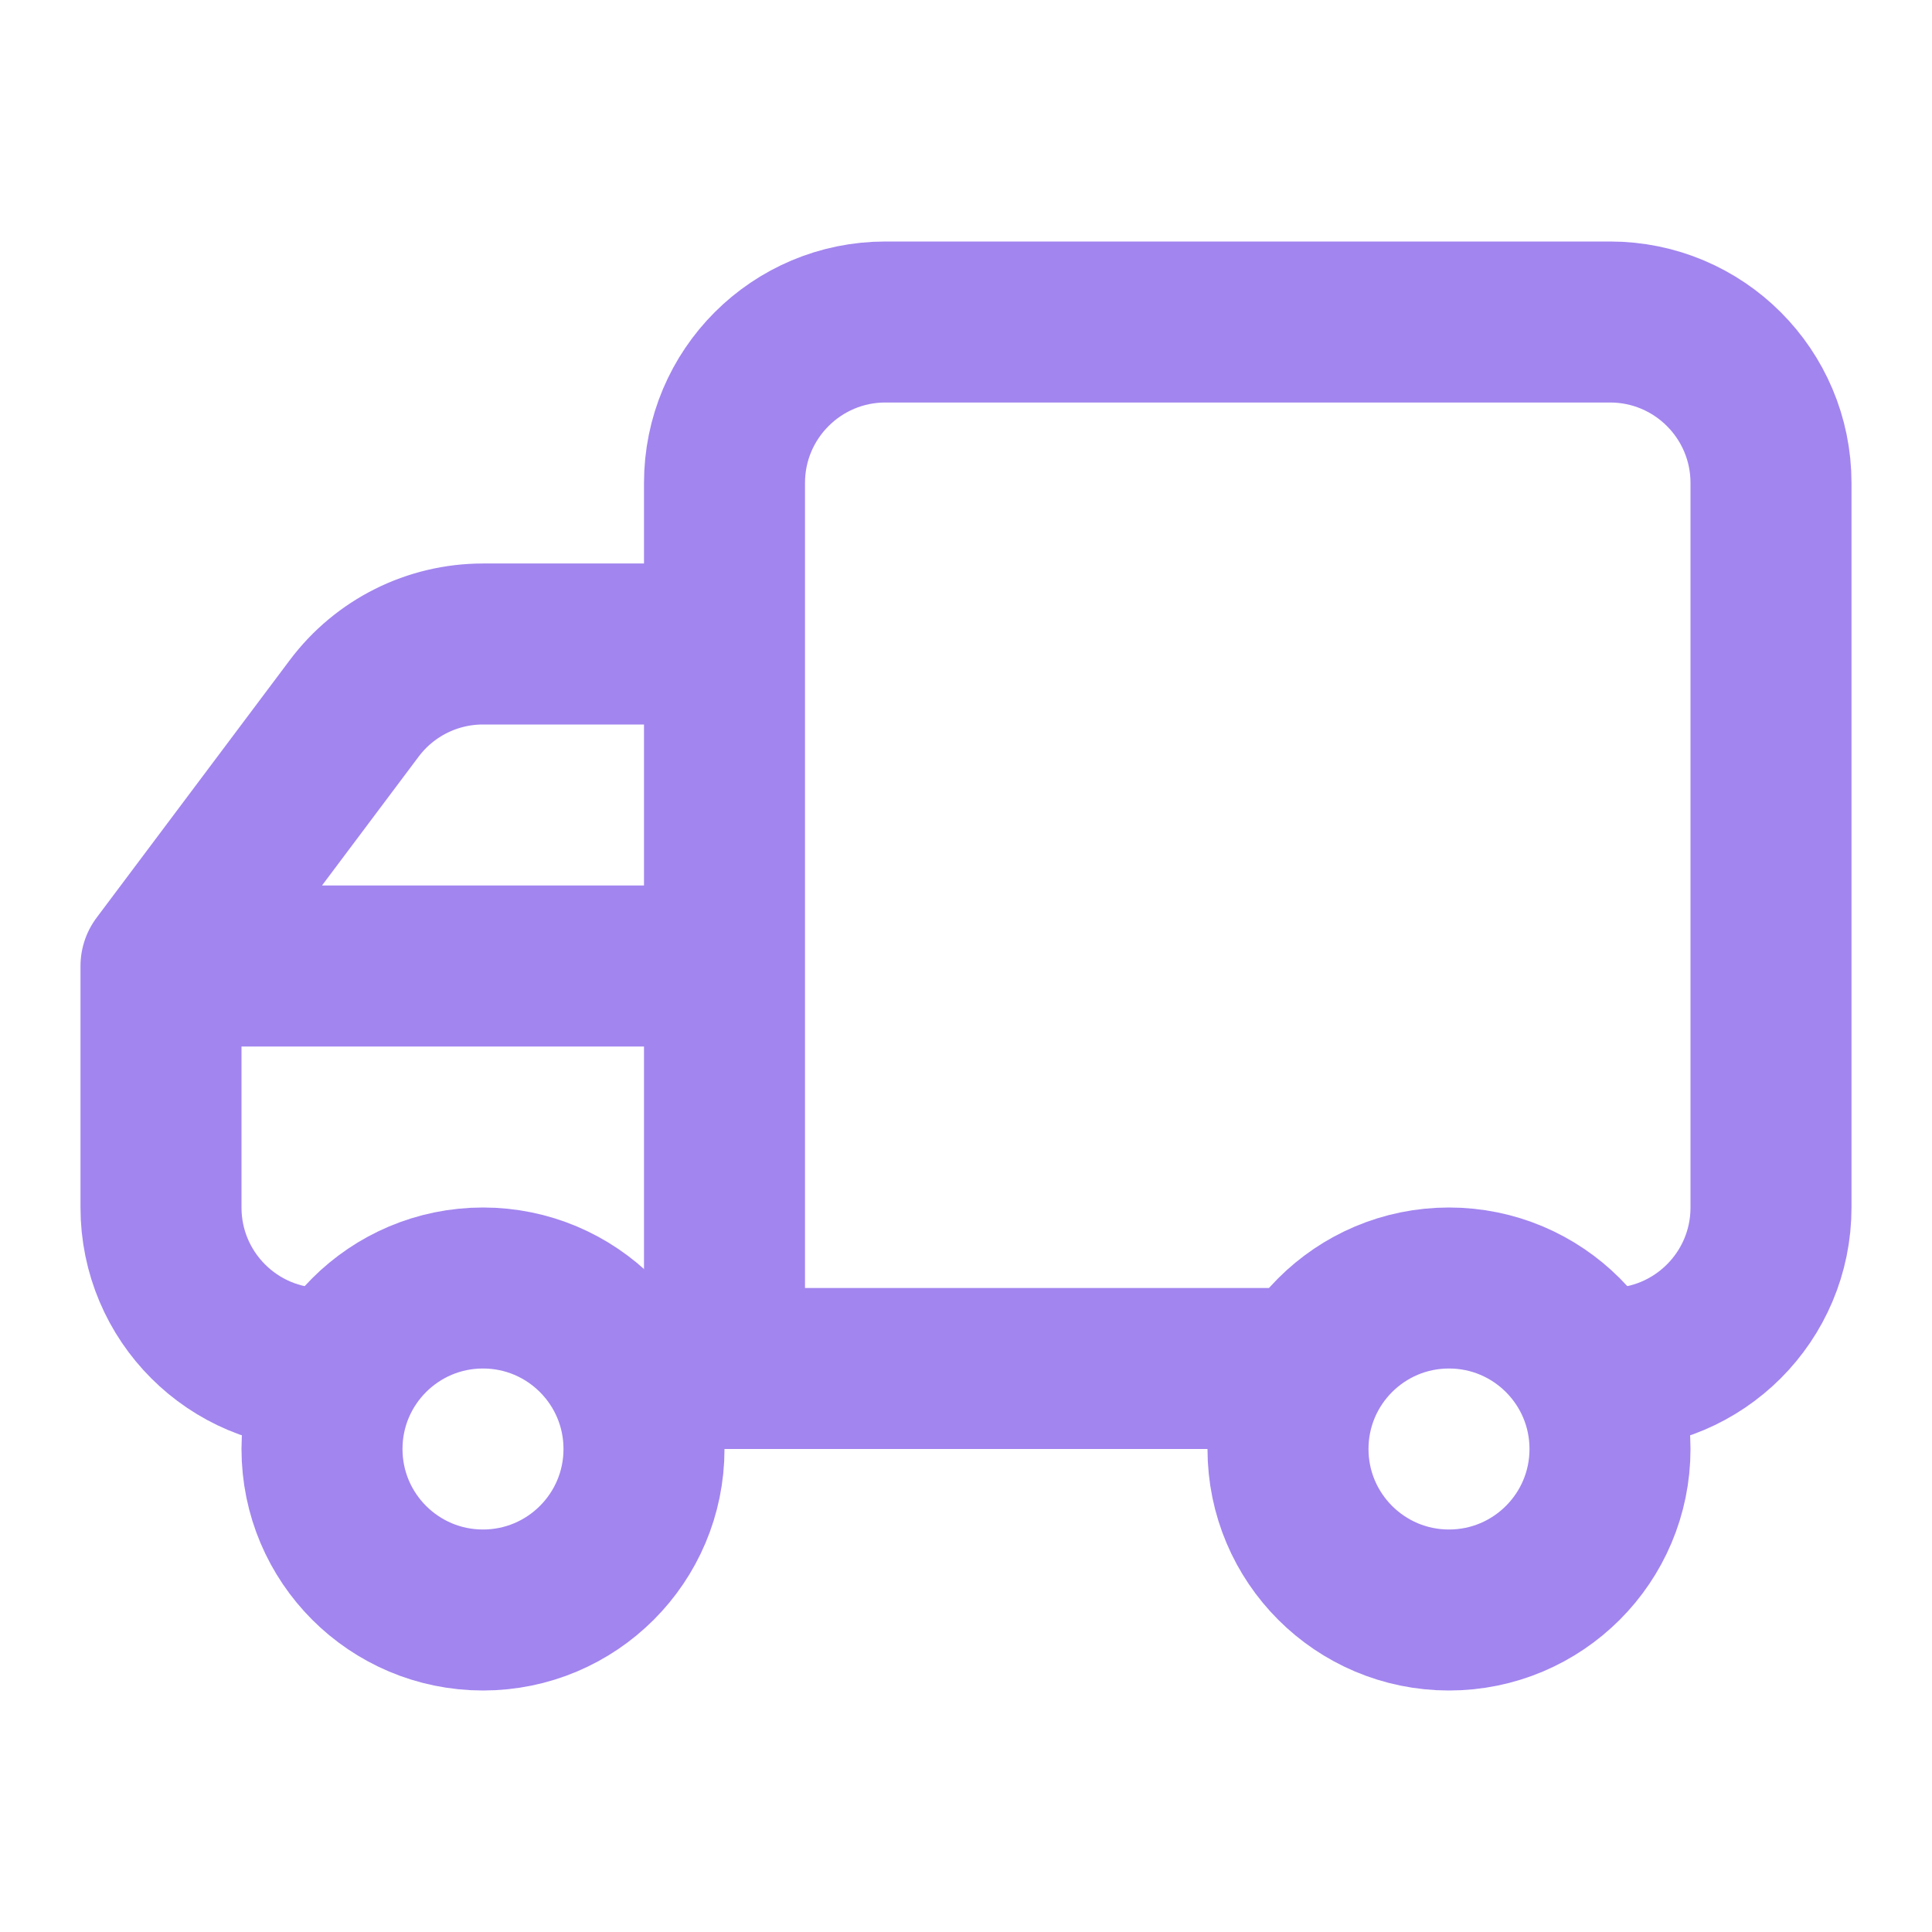 <svg width="24" height="24" viewBox="0 0 24 24" fill="none" xmlns="http://www.w3.org/2000/svg">
<path d="M2 12L4.4 8.8C4.778 8.296 5.37 8 6 8H9M2 12V15C2 16.105 2.895 17 4 17V17M2 12H9M9 8V6C9 4.895 9.895 4 11 4H20C21.105 4 22 4.895 22 6V15C22 16.105 21.105 17 20 17V17M9 8V12M16 17H9M8 17H9M9 17V12" stroke="#A285EF" stroke-width="2" stroke-linecap="round" stroke-linejoin="round"/>
<circle cx="6" cy="18" r="2" stroke="#A285EF" stroke-width="2" stroke-linecap="round" stroke-linejoin="round"/>
<circle cx="18" cy="18" r="2" stroke="#A285EF" stroke-width="2" stroke-linecap="round" stroke-linejoin="round"/>
</svg>
